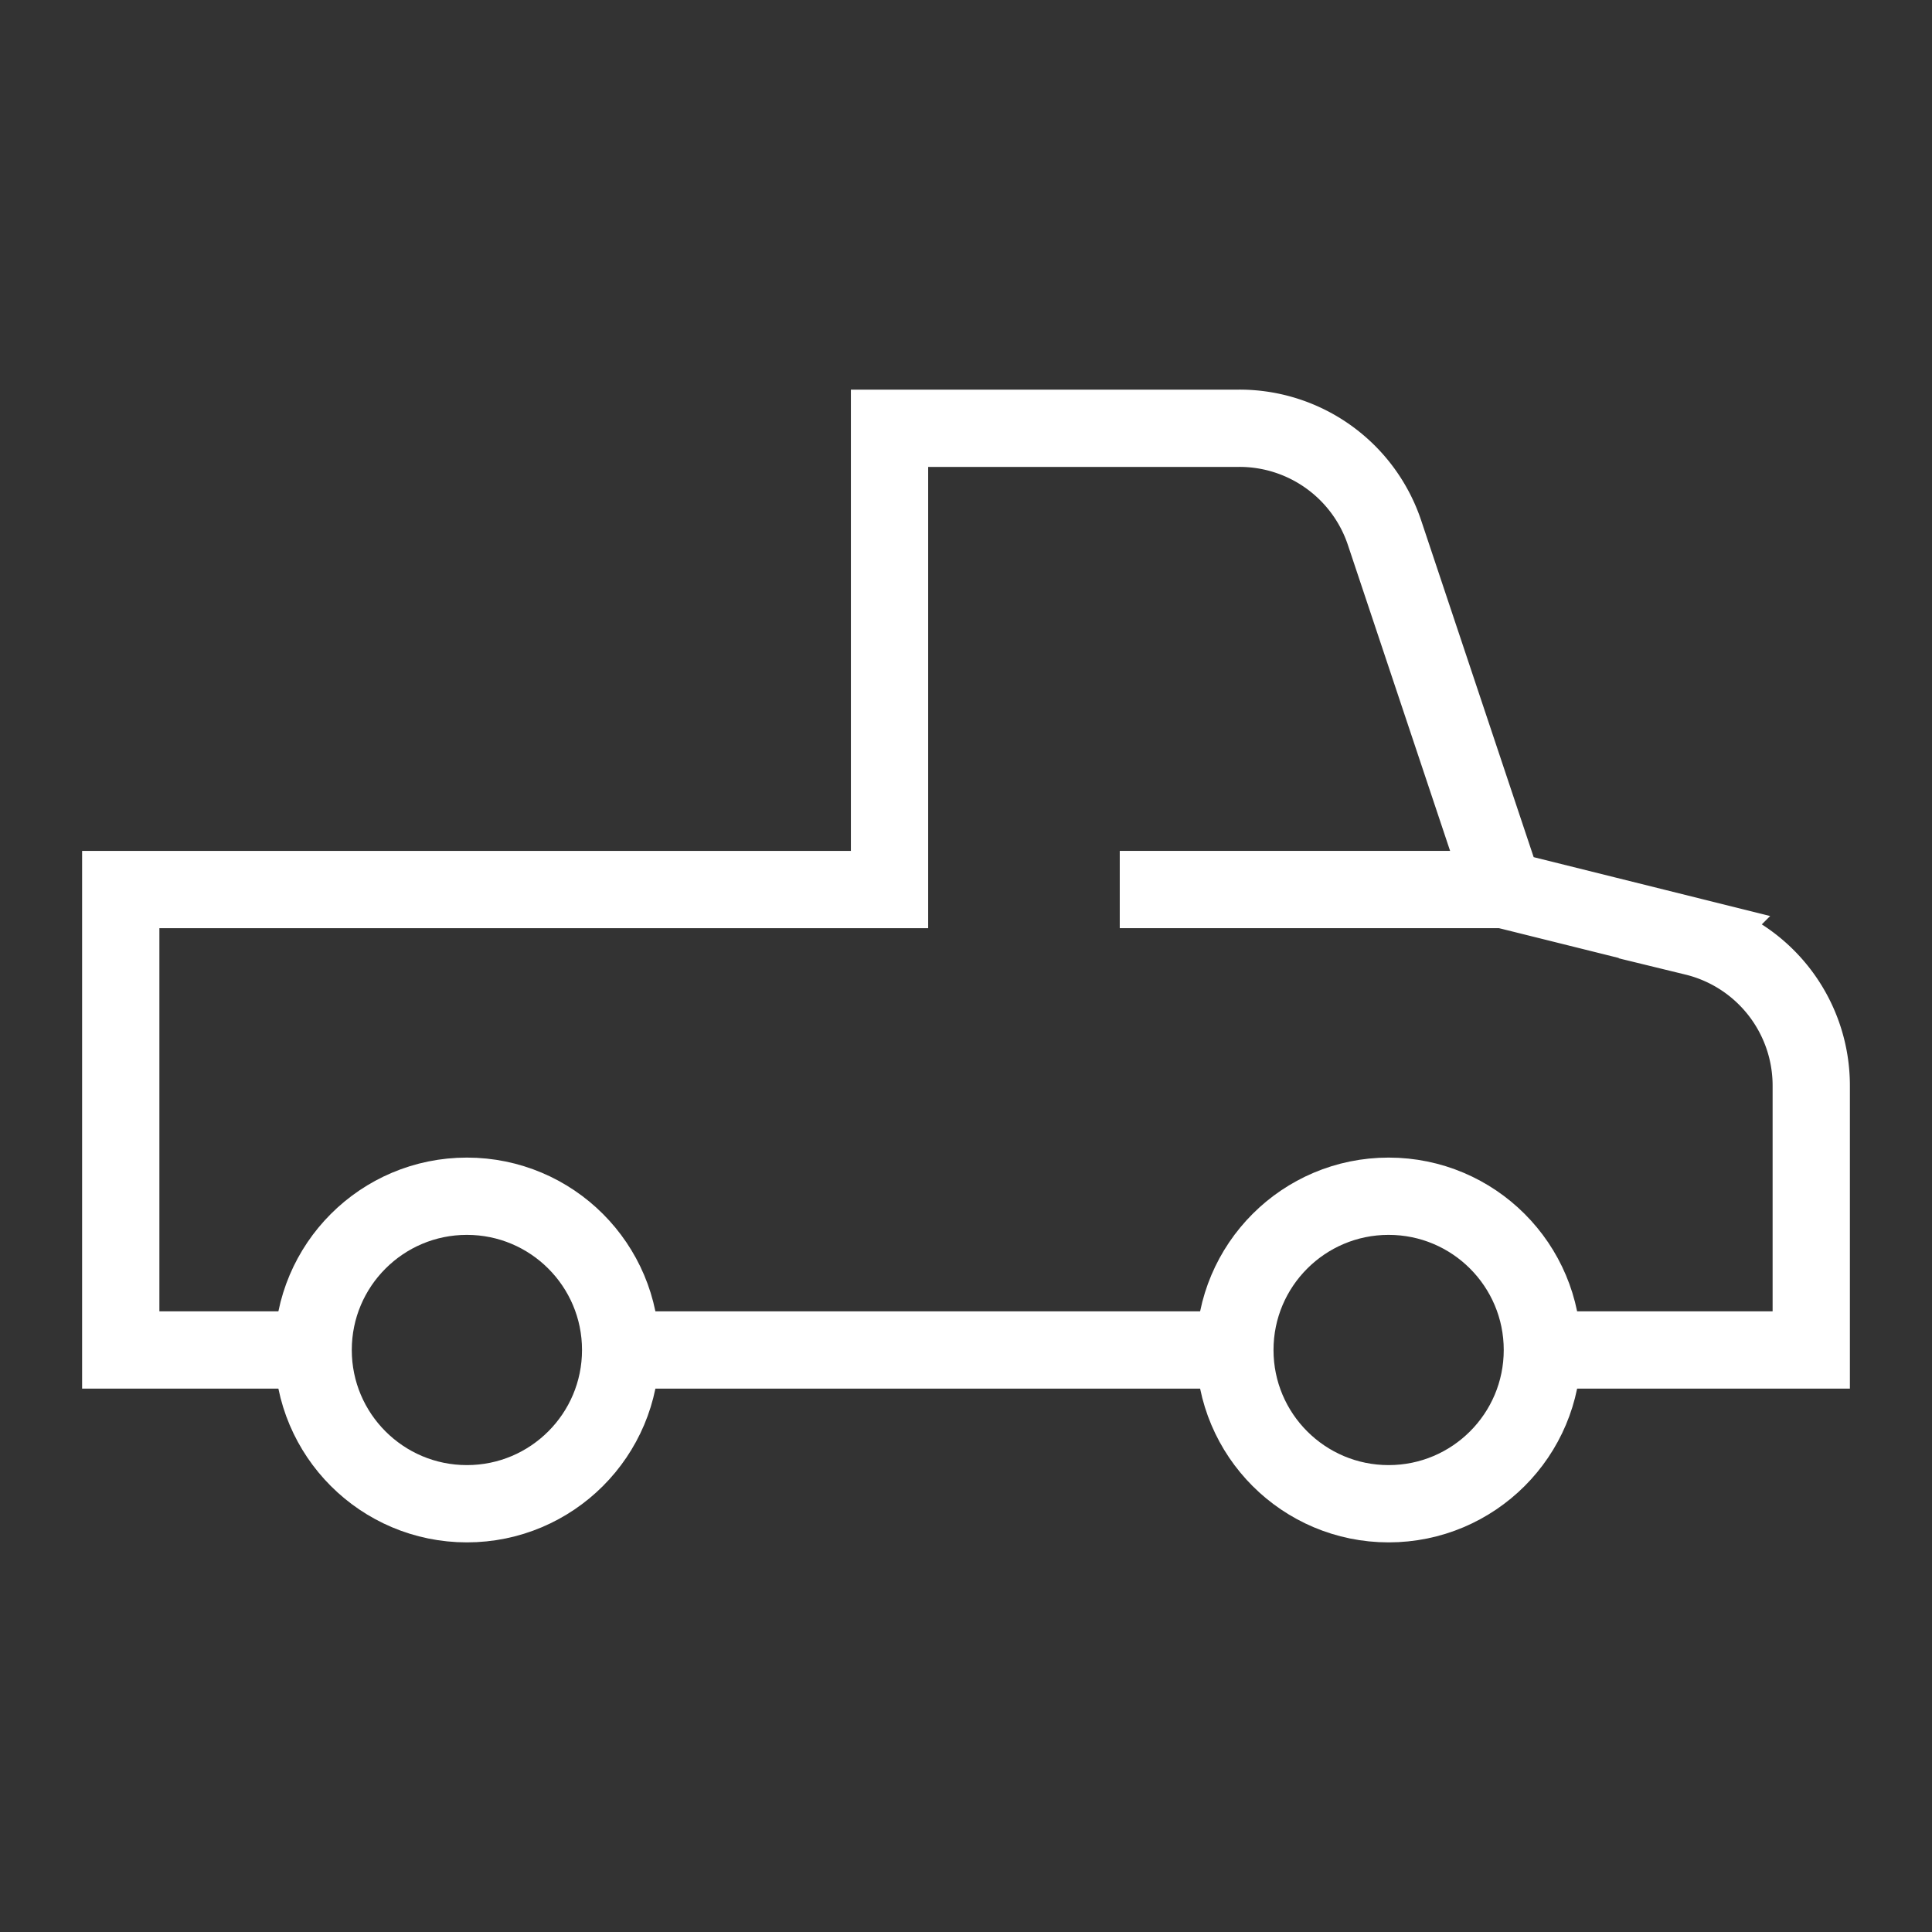 <!DOCTYPE svg PUBLIC "-//W3C//DTD SVG 1.1//EN" "http://www.w3.org/Graphics/SVG/1.1/DTD/svg11.dtd">
<!-- Uploaded to: SVG Repo, www.svgrepo.com, Transformed by: SVG Repo Mixer Tools -->
<svg width="800px" height="800px" viewBox="0 0 24.00 24.00" id="Layer_1" data-name="Layer 1" xmlns="http://www.w3.org/2000/svg" fill="#000000" stroke="#000000">
<rect x="0" y="0" width="24.00" height="24.00" fill="#333333" stroke="none"/>
<g id="SVGRepo_bgCarrier" stroke-width="0"/>
<g id="SVGRepo_tracerCarrier" stroke-linecap="round" stroke-linejoin="round"/>
<g id="SVGRepo_iconCarrier">
<defs>
<style>.cls-1{fill:none;stroke:#ffff;stroke-miterlimit:10;stroke-width:0.96;}</style>
</defs>
<line class="cls-1" x1="15.34" y1="16.77" x2="7.7" y2="16.77"/>
<path class="cls-1" d="M3.89,16.77H1.5V11.05h9.55V5.32h4.34a1.9,1.9,0,0,1,1.81,1.3l1.48,4.43,2.37.59a1.9,1.9,0,0,1,1.45,1.85v3.28H19.16"/>
<circle class="cls-1" cx="17.25" cy="16.77" r="1.91"/>
<circle class="cls-1" cx="5.8" cy="16.77" r="1.91"/>
<line class="cls-1" x1="13.91" y1="11.05" x2="18.68" y2="11.05"/>
</g>
</svg>